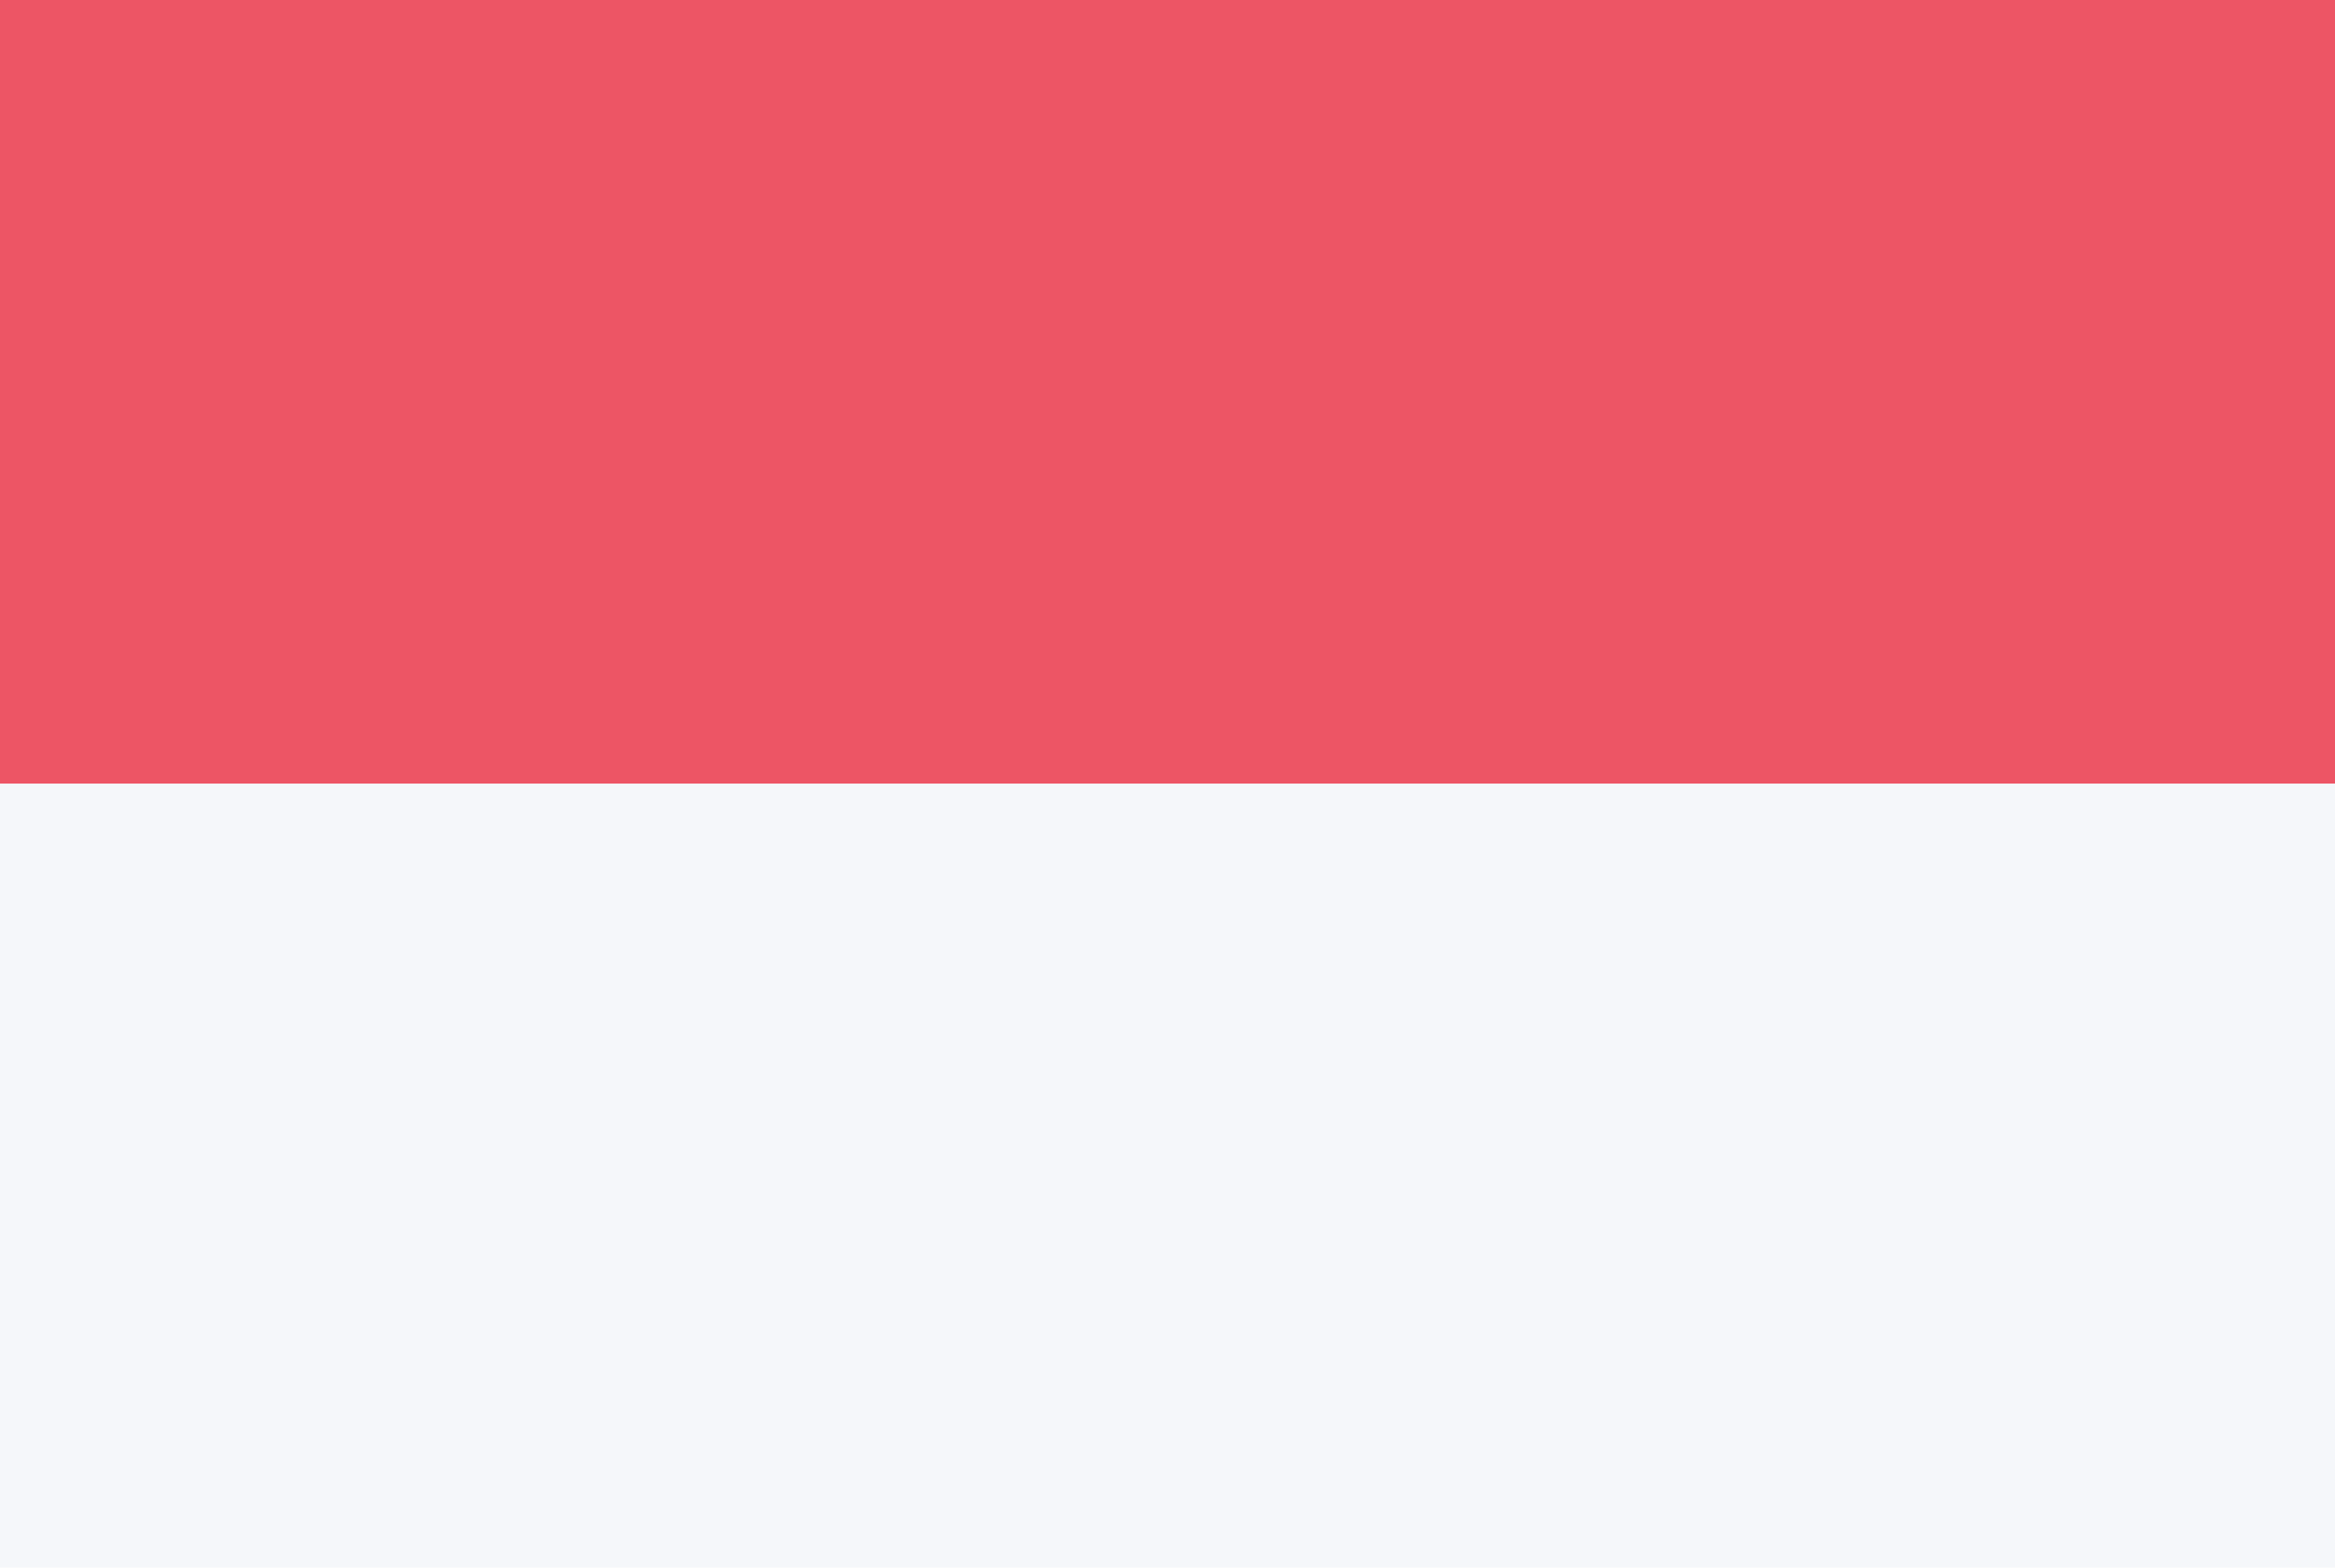 <svg xmlns="http://www.w3.org/2000/svg" viewBox="0 0 52.5 35.25"><defs><style>.cls-1{fill:#f5f7fa;}.cls-2{fill:#ed5565;fill-rule:evenodd;}</style></defs><g id="Layer_2" data-name="Layer 2"><g id="svg85412"><g id="layer80"><g id="monaco"><rect id="Rounded_Rectangle_7_copy-114" data-name="Rounded Rectangle 7 copy-114" class="cls-1" width="52.5" height="35.25"/><path id="Rectangle_1_copy_16-9" data-name="Rectangle 1 copy 16-9" class="cls-2" d="M52.5,0V17.62H0V0Z"/></g></g></g></g></svg>